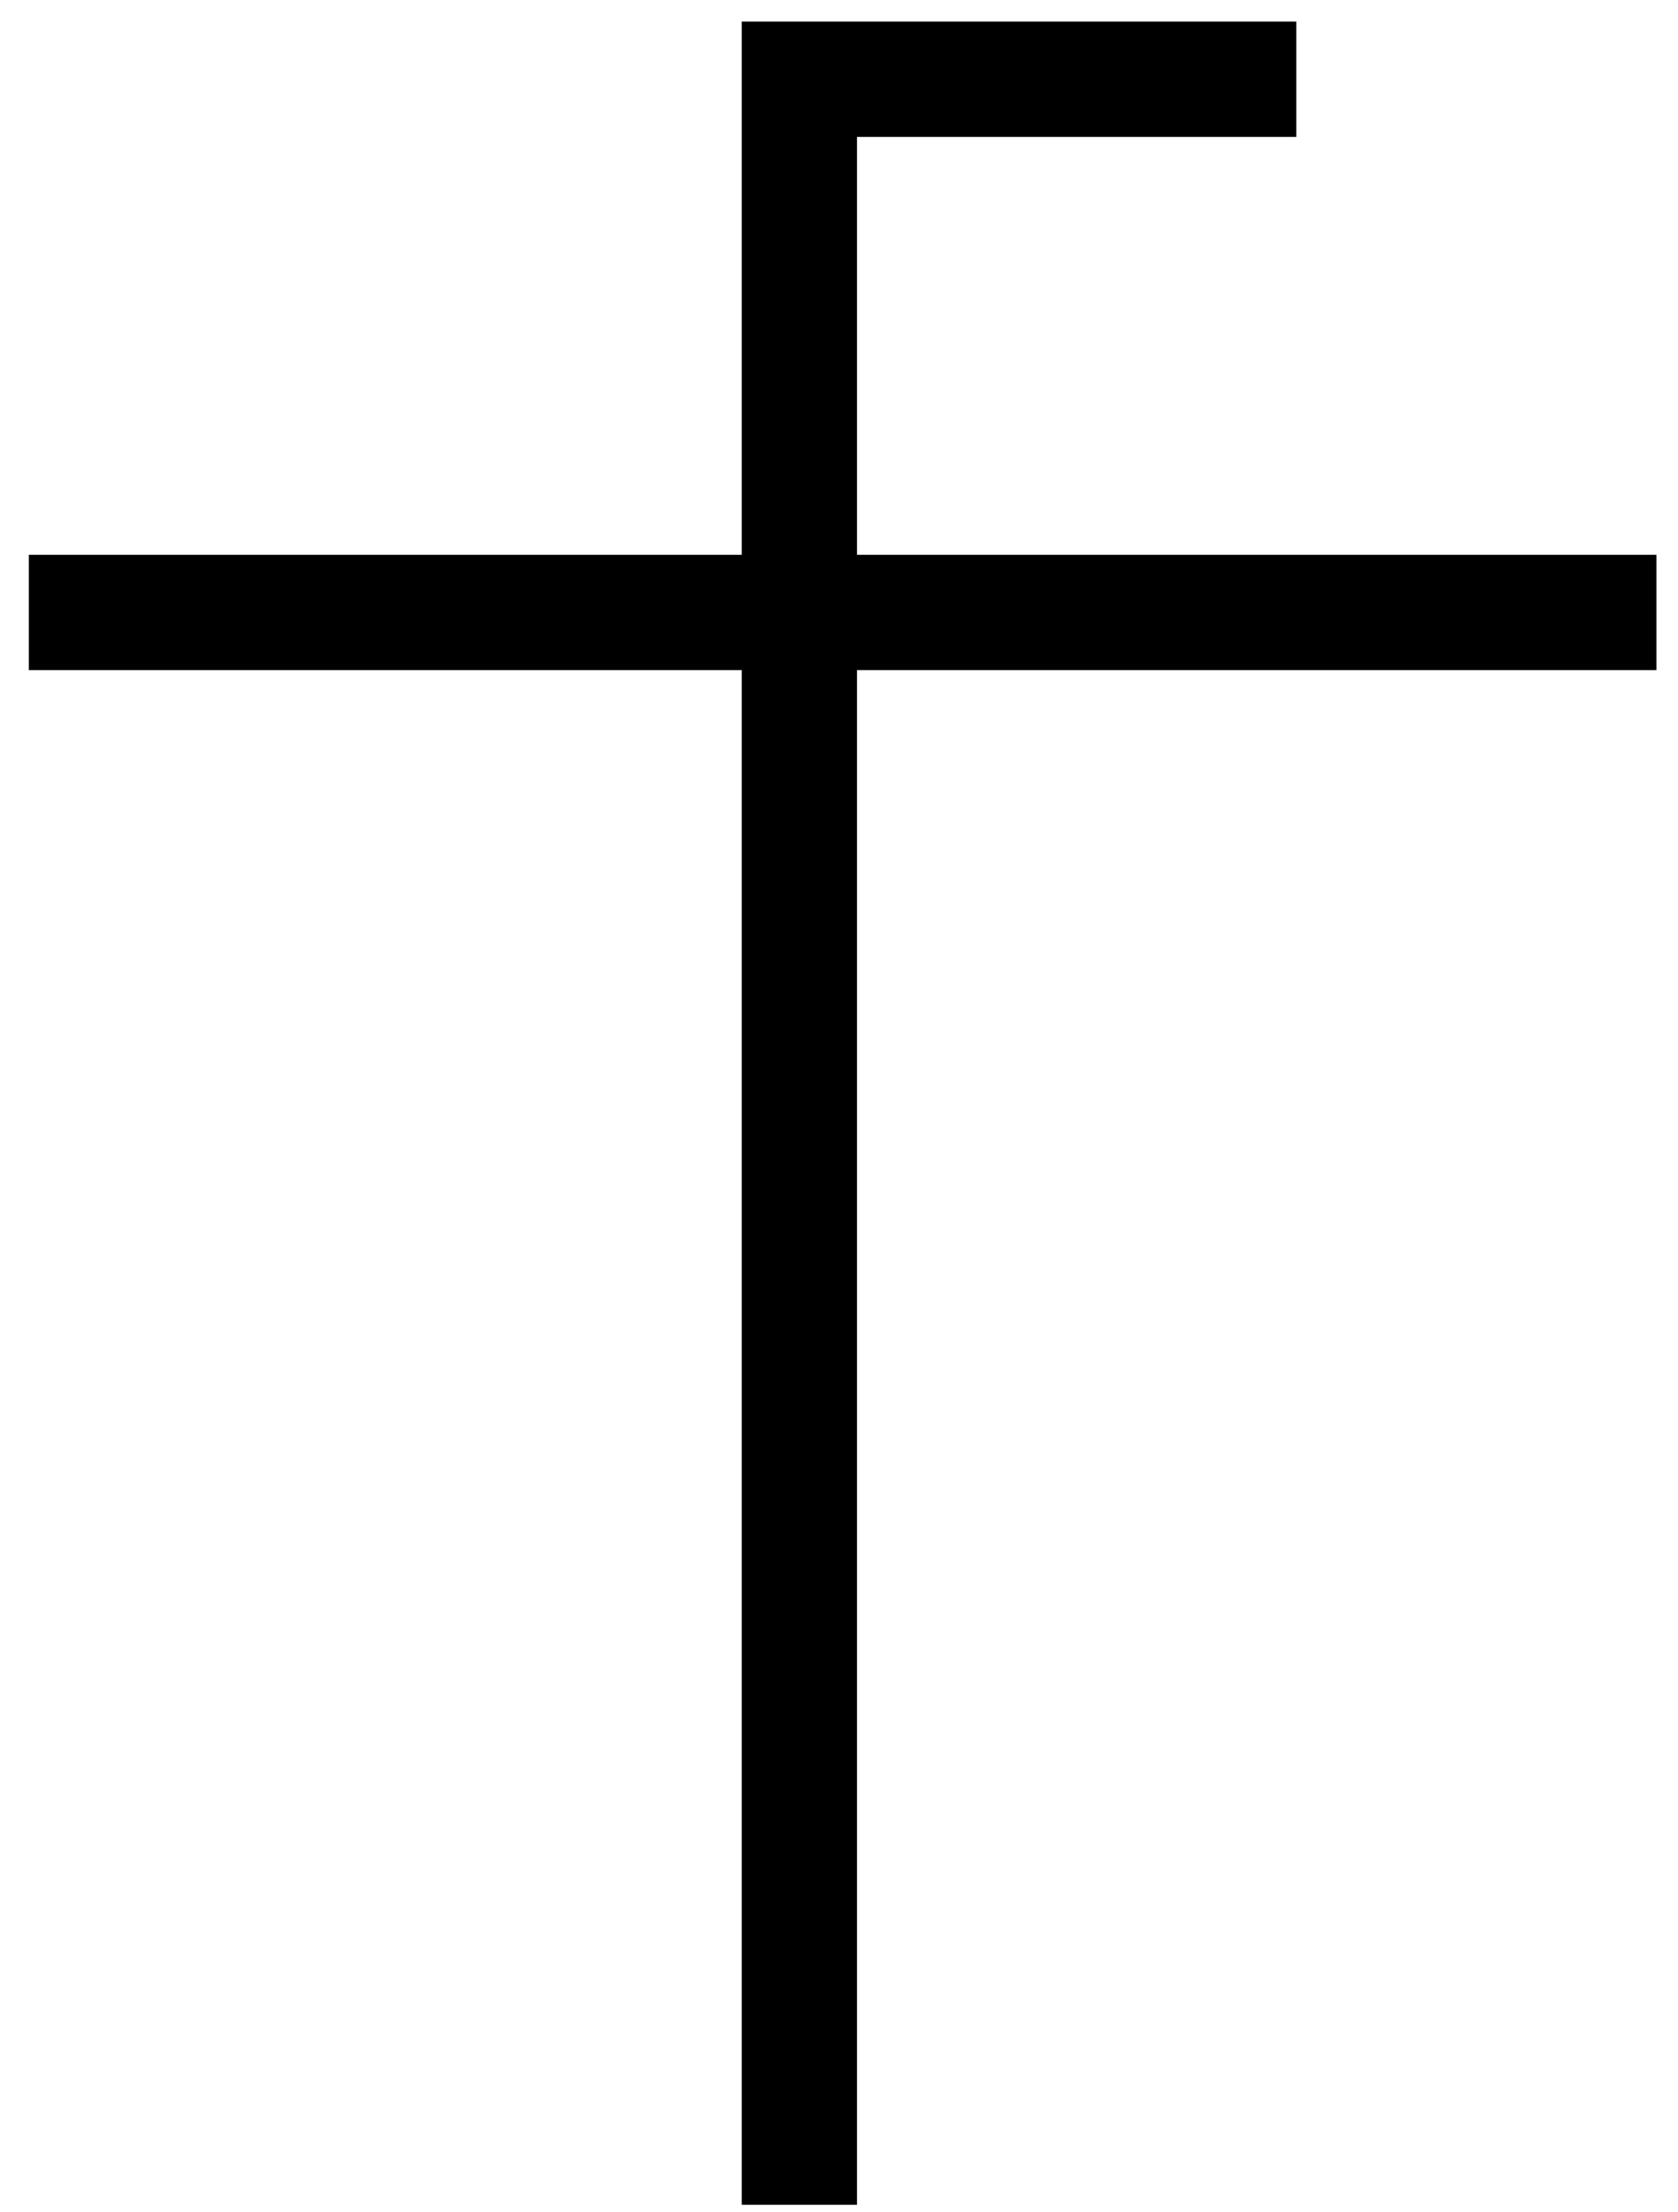 <?xml version="1.0" encoding="utf-8"?>
<!-- Generator: Adobe Illustrator 16.0.0, SVG Export Plug-In . SVG Version: 6.00 Build 0)  -->
<!DOCTYPE svg PUBLIC "-//W3C//DTD SVG 1.1//EN" "http://www.w3.org/Graphics/SVG/1.1/DTD/svg11.dtd">
<svg version="1.1" id="Ebene_1" xmlns="http://www.w3.org/2000/svg" xmlns:xlink="http://www.w3.org/1999/xlink" x="0px" y="0px"
	 width="233px" height="307px" viewBox="0 0 233 307" enable-background="new 0 0 233 307" xml:space="preserve">
<g>
	<polygon points="119,19 180,19 180,3 103,3 103,77 4,77 4,93 103,93 103,306 119,306 119,93 230,93 230,77 119,77 	"/>
</g>
</svg>
